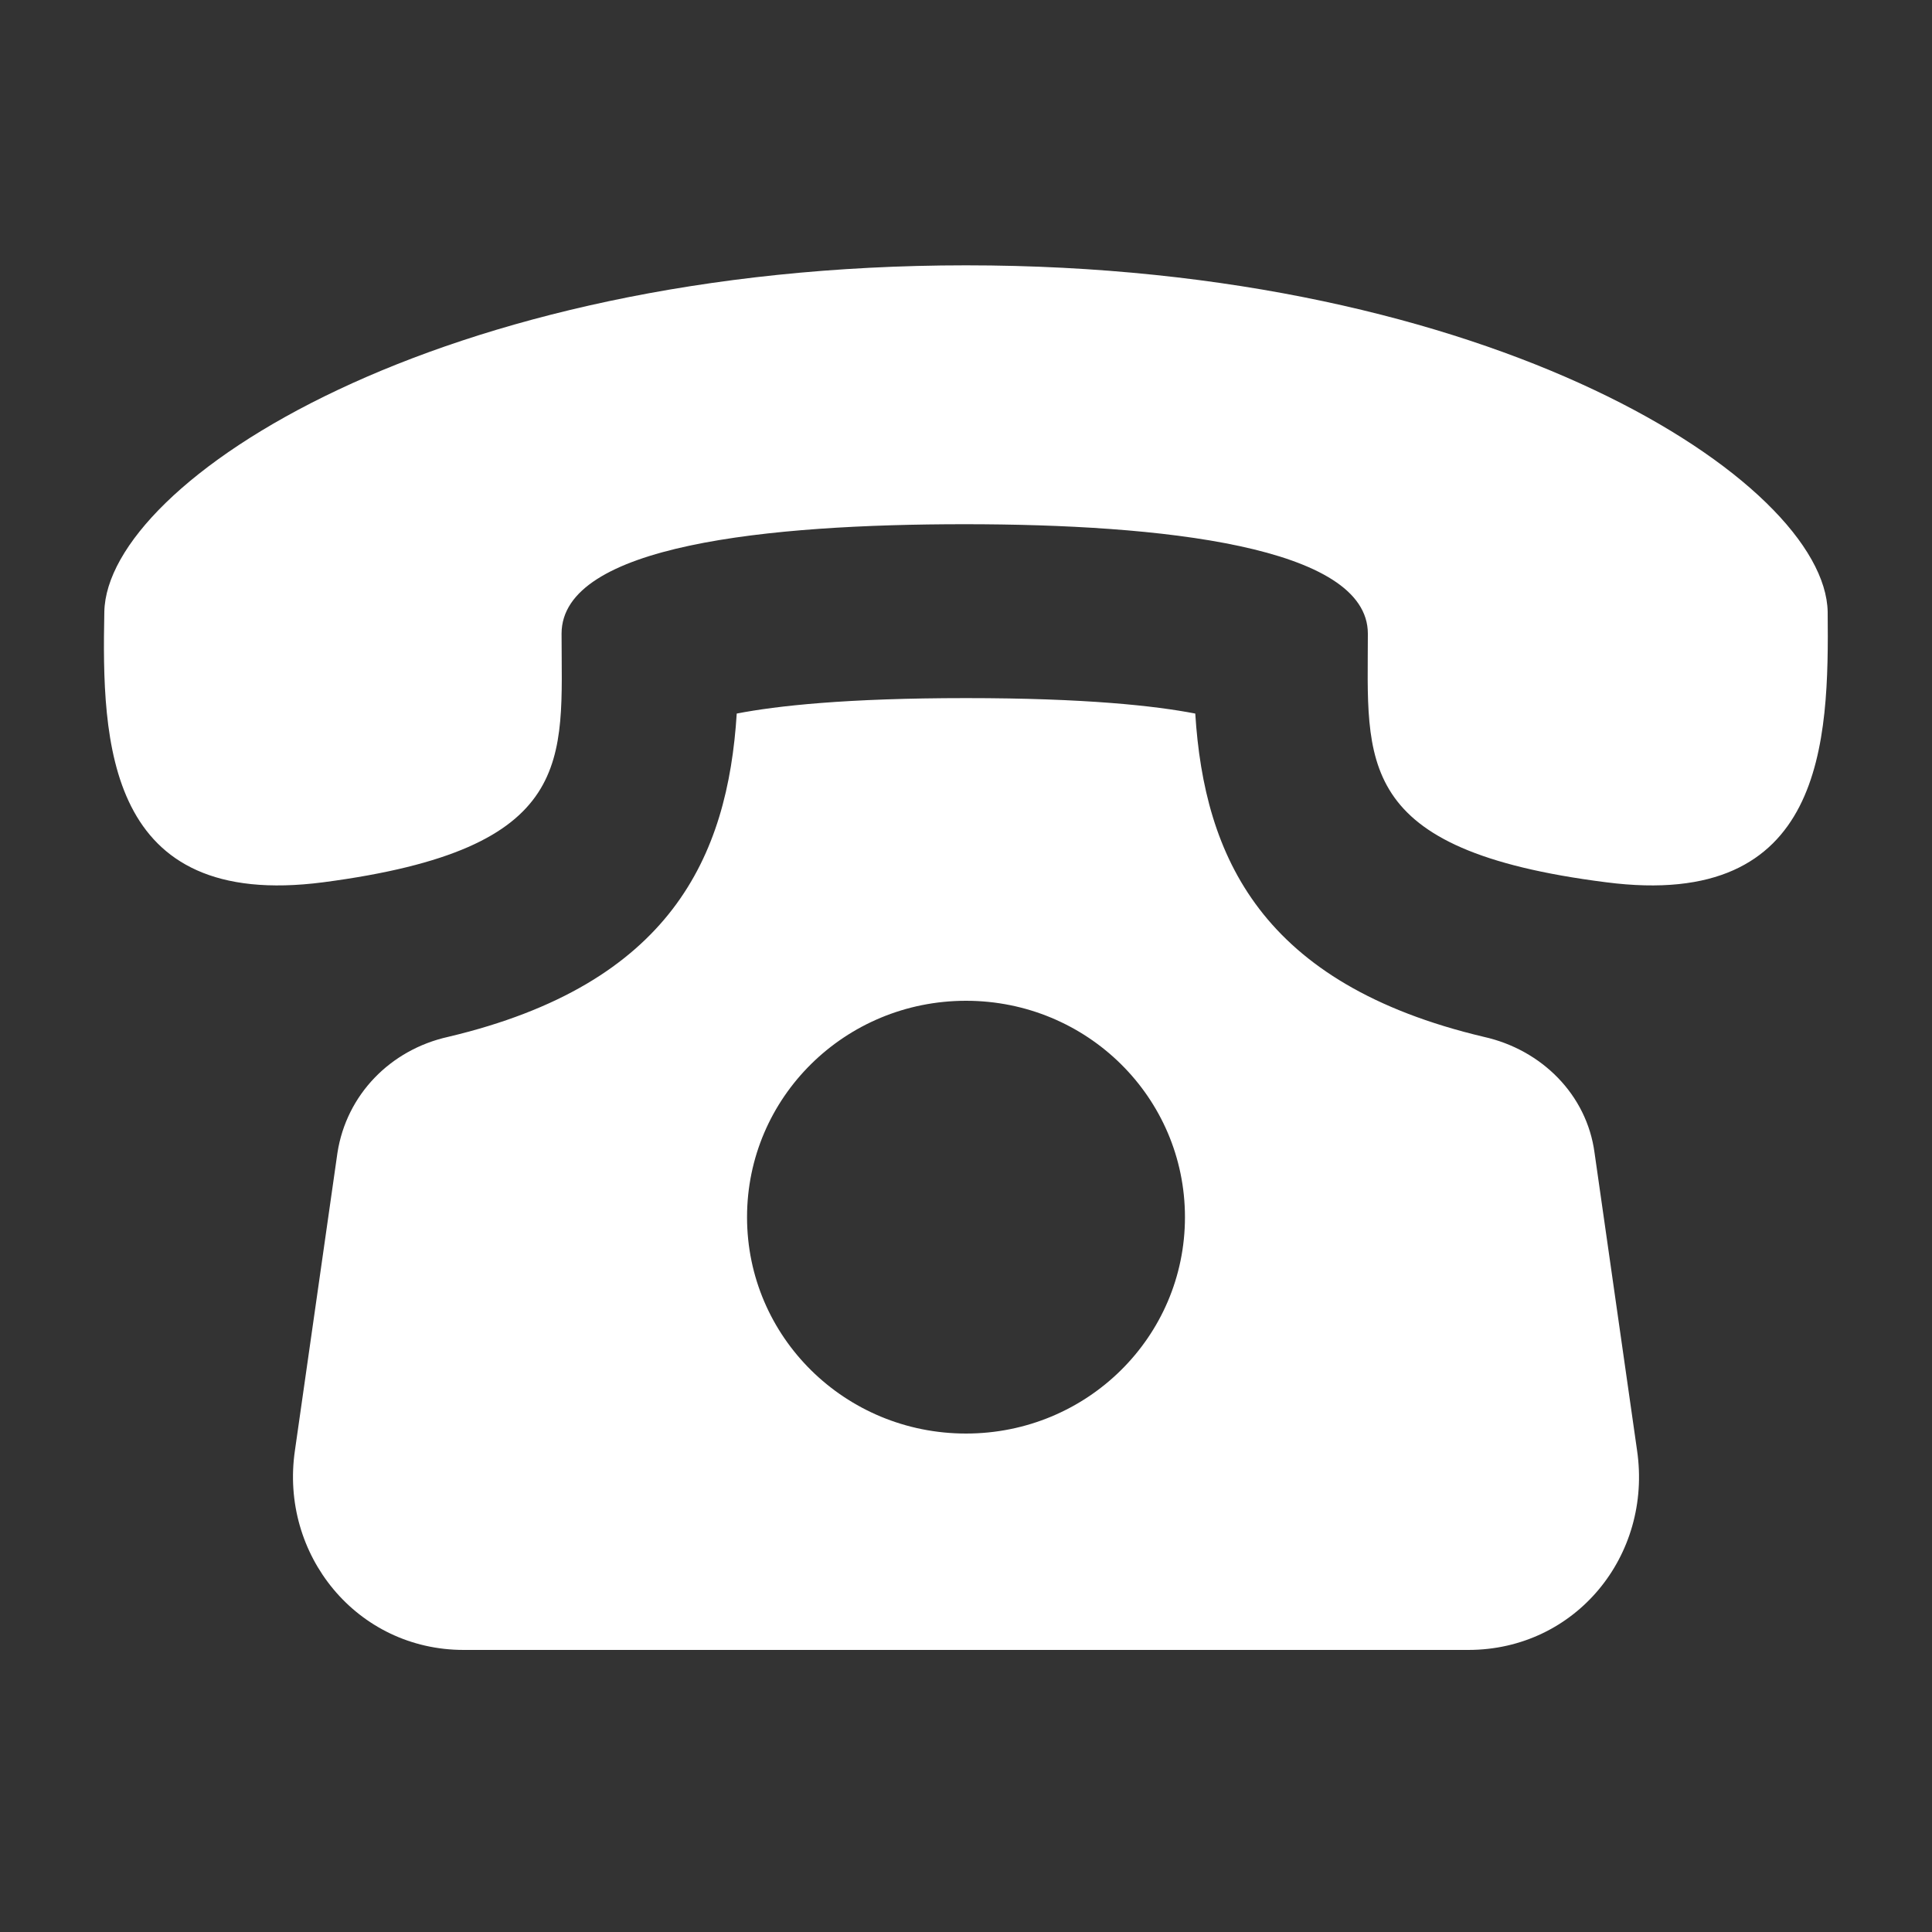 <?xml version="1.0" encoding="utf-8"?>
<!-- Generator: Adobe Illustrator 24.0.2, SVG Export Plug-In . SVG Version: 6.00 Build 0)  -->
<svg version="1.0" id="Ebene_1" xmlns="http://www.w3.org/2000/svg" xmlns:xlink="http://www.w3.org/1999/xlink" x="0px" y="0px"
	 viewBox="0 0 150 150" style="enable-background:new 0 0 150 150;" xml:space="preserve">
<rect x="0" y="0" width="150" height="150" fill="#333333" stroke="none"/>
<style type="text/css">
	.st0{fill:#FFFFFF;}
</style>
<g>
	<path class="st0" d="M141.9,47.5C141.7,37.4,116,20.6,75,20.6c-41,0-66.7,16.8-66.9,26.9c-0.2,10.1,0.1,23.2,17,21
		c19.8-2.6,18.5-9.5,18.5-19.3c0-6.9,16.1-8.5,31.3-8.5c15.2,0,31.3,1.7,31.3,8.5c0,9.9-1.2,16.8,18.5,19.3
		C141.7,70.7,142,57.6,141.9,47.5 M75,111.3c-9.4,0-17-7.5-17-16.8s7.6-16.8,17-16.8c9.4,0,17,7.5,17,16.8S84.4,111.3,75,111.3
		 M123.8,89.5c-0.6-4.5-4.1-8-8.6-9c-17.3-4.1-21.7-14-22.4-25.1c-3.1-0.6-8.5-1.2-17.8-1.2s-14.7,0.6-17.8,1.2
		c-0.7,11.1-5.1,21-22.4,25.1c-4.5,1-7.9,4.5-8.6,9l-3.3,23.1c-1.2,8.1,4.8,15.5,13.1,15.5H114c8.3,0,14.3-7.3,13.1-15.5L123.8,89.5
		z"/>
</g>
</svg>

